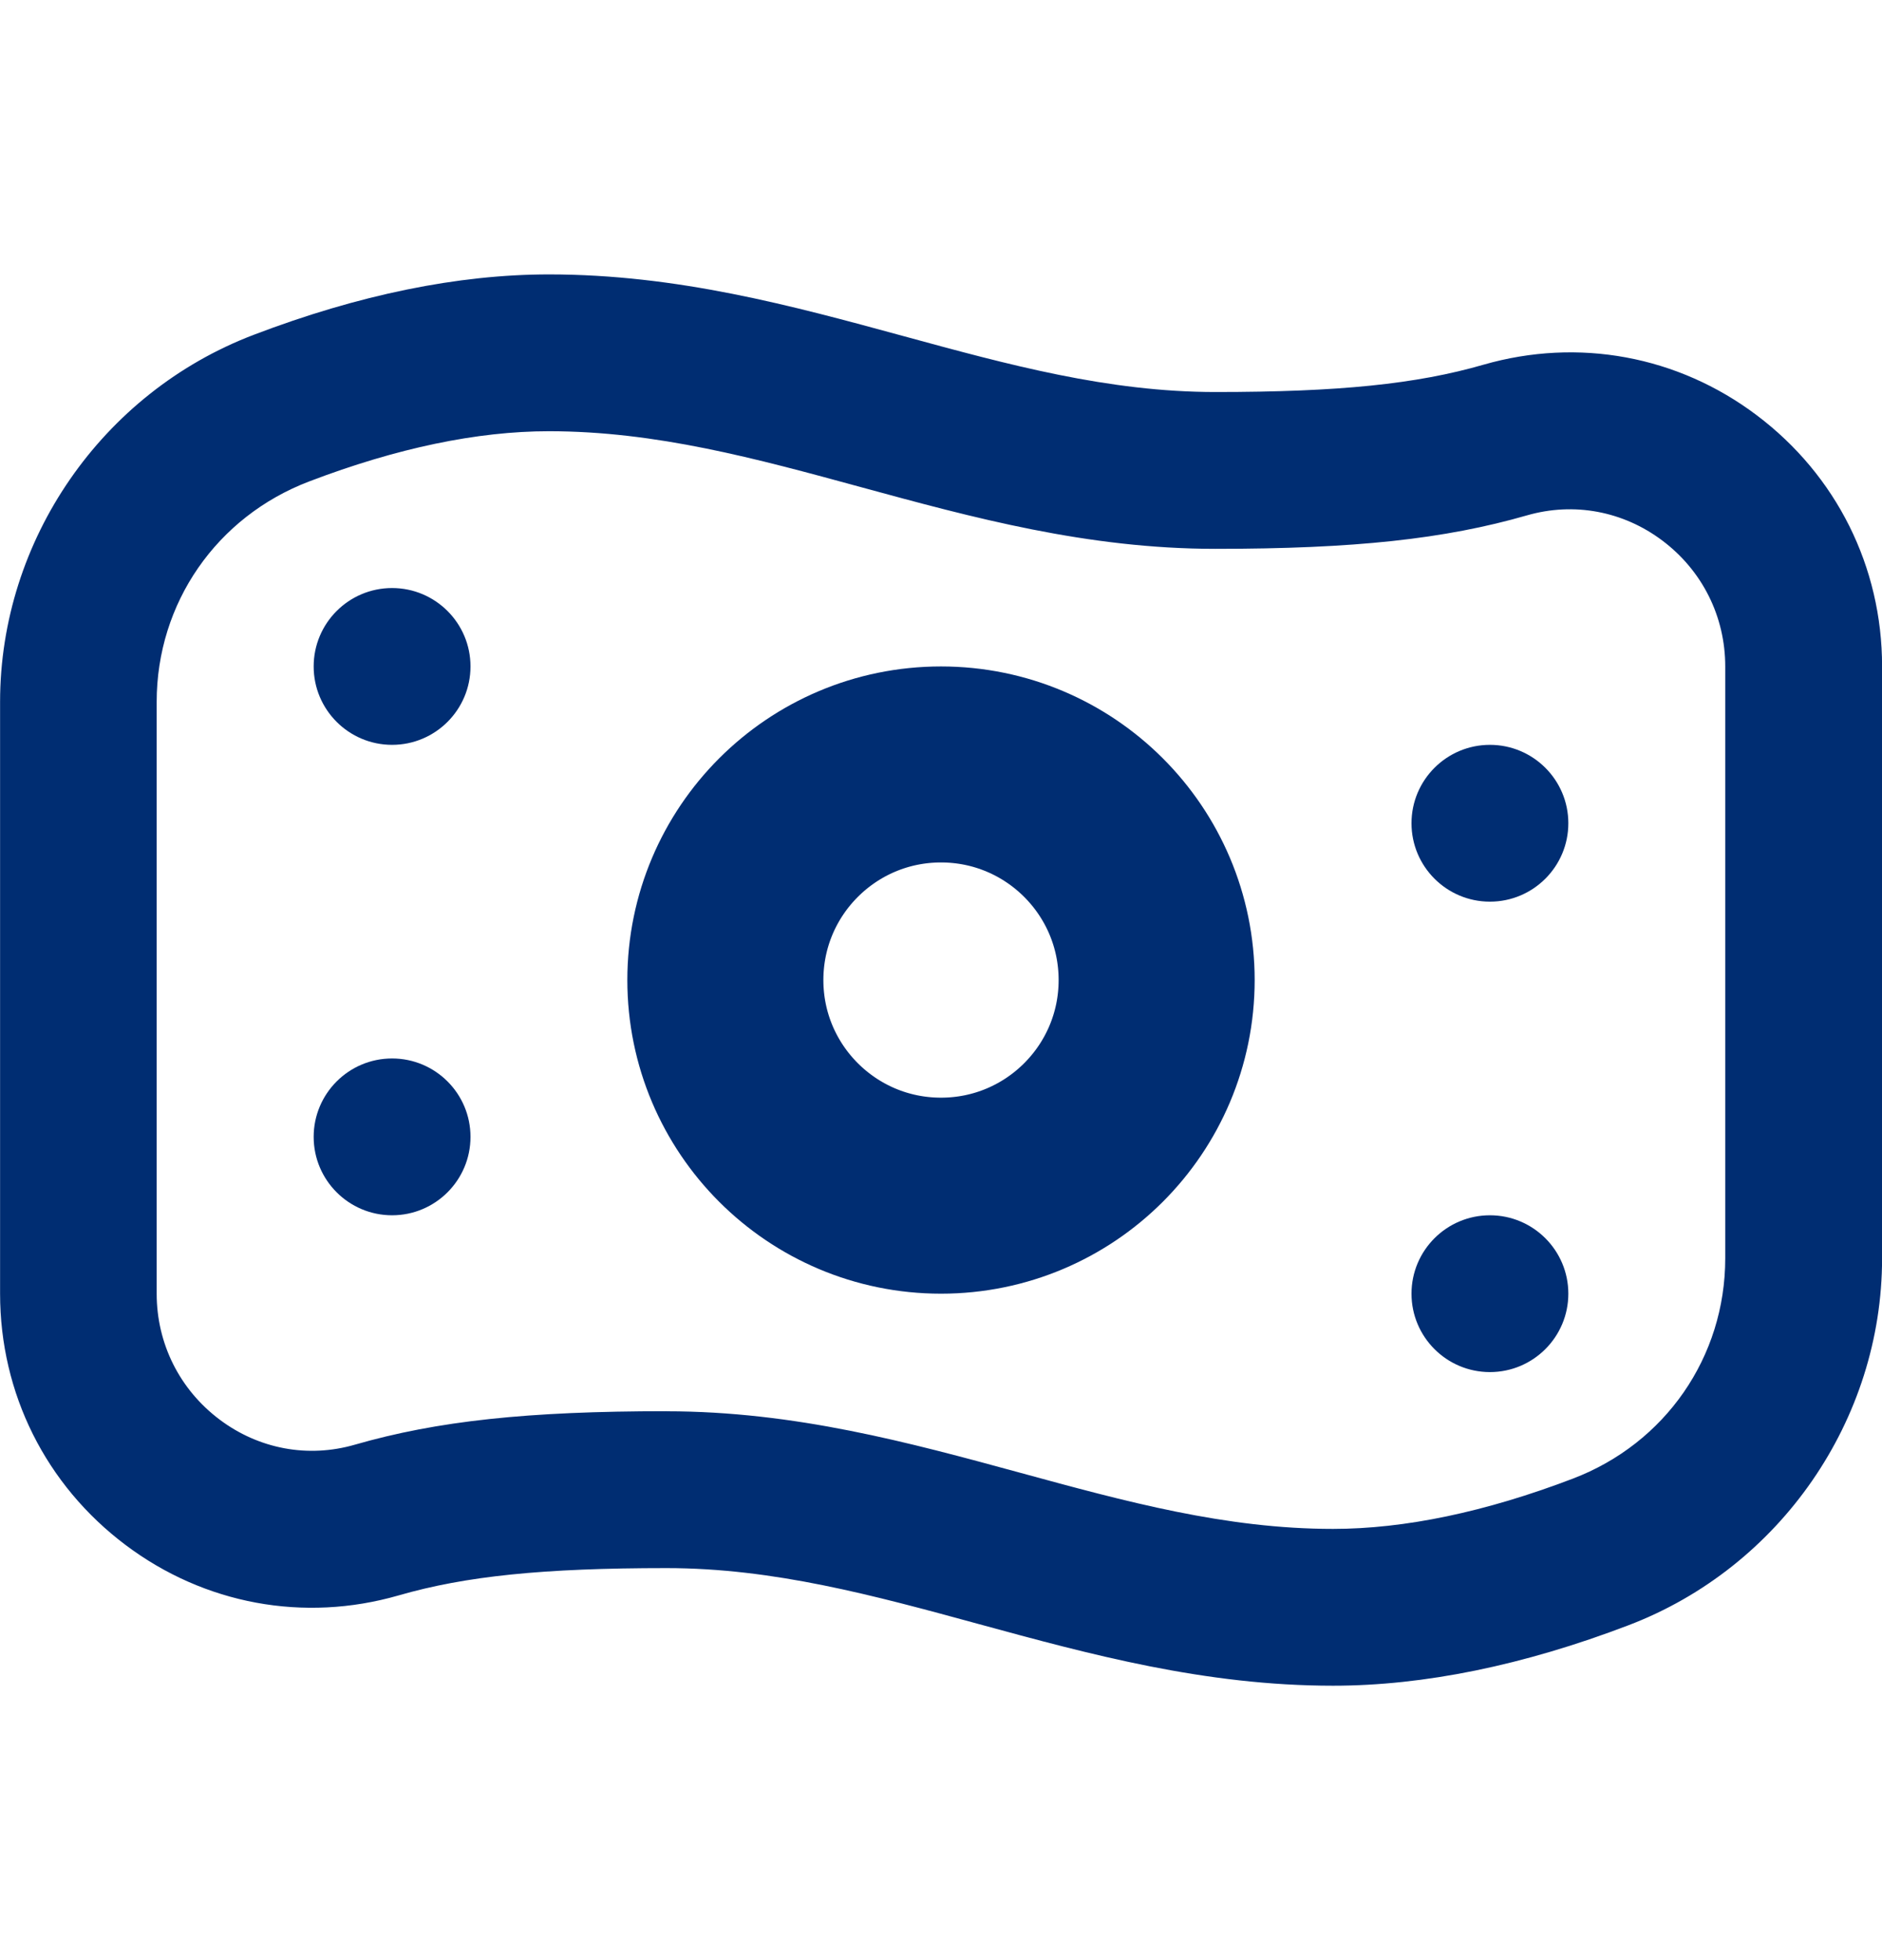 <?xml version="1.0" encoding="UTF-8"?> <svg xmlns="http://www.w3.org/2000/svg" width="24" height="25" viewBox="0 0 24 25" fill="none"><g clip-path="url(#clip0_1597_2975)"><path d="M5 7.5C4.448 7.5 4 7.948 4 8.5C4 9.052 4.448 9.5 5 9.5C5.552 9.5 6 9.052 6 8.5C6 7.948 5.552 7.5 5 7.5ZM18 10.5C18 11.052 18.448 11.5 19 11.5C19.552 11.5 20 11.052 20 10.5C20 9.948 19.552 9.5 19 9.5C18.448 9.5 18 9.948 18 10.5ZM5 13.5C4.448 13.5 4 13.948 4 14.5C4 15.052 4.448 15.5 5 15.5C5.552 15.5 6 15.052 6 14.5C6 13.948 5.552 13.5 5 13.5ZM18 16.5C18 17.052 18.448 17.5 19 17.5C19.552 17.5 20 17.052 20 16.5C20 15.948 19.552 15.5 19 15.5C18.448 15.5 18 15.948 18 16.5ZM16.999 21.5C15.365 21.5 13.901 21.101 12.486 20.715C11.138 20.347 9.866 20 8.5 20C6.929 20 5.938 20.101 5.081 20.349C3.875 20.696 2.607 20.462 1.601 19.705C0.584 18.94 0.001 17.772 0.001 16.5V8.952C0.001 6.889 1.3 5.008 3.234 4.271C4.575 3.759 5.843 3.5 7.002 3.5C8.636 3.5 10.099 3.899 11.515 4.285C12.863 4.653 14.135 5 15.501 5C17.071 5 18.063 4.899 18.92 4.651C20.128 4.304 21.396 4.538 22.401 5.295C23.418 6.06 24.001 7.228 24.001 8.5V16.048C24.001 18.111 22.701 19.992 20.767 20.729C19.426 21.241 18.159 21.5 16.999 21.5ZM8.5 18C10.134 18 11.597 18.399 13.013 18.785C14.361 19.153 15.633 19.5 16.999 19.5C17.913 19.5 18.941 19.285 20.055 18.86C21.238 18.41 22.001 17.306 22.001 16.048V8.5C22.001 7.863 21.708 7.277 21.198 6.894C20.699 6.519 20.072 6.401 19.473 6.573C18.422 6.876 17.271 7 15.499 7C13.865 7 12.402 6.601 10.986 6.215C9.638 5.847 8.366 5.5 7 5.5C6.085 5.5 5.058 5.715 3.944 6.14C2.761 6.59 1.998 7.694 1.998 8.952V16.5C1.998 17.137 2.291 17.723 2.801 18.106C3.3 18.481 3.927 18.599 4.525 18.426C5.576 18.123 6.728 17.999 8.499 17.999L8.5 18Z" fill="#002D72"></path><circle cx="12" cy="12.5" r="2.75" stroke="#002D72" stroke-width="2.5"></circle></g><defs><clipPath id="clip0_1597_2975"><rect width="24" height="24" fill="white" transform="translate(0 0.5)"></rect></clipPath></defs></svg> 